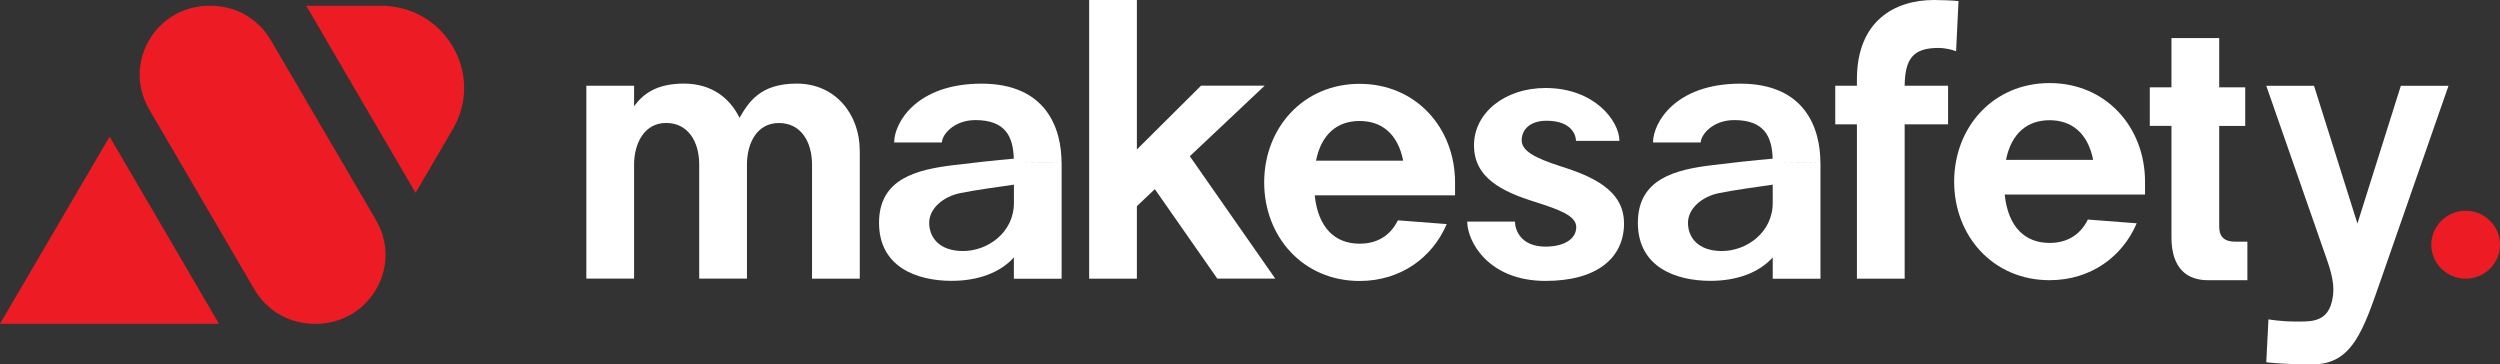 <svg xmlns="http://www.w3.org/2000/svg" width="199" height="29" viewBox="0 0 199 29" fill="none"><rect x="0" y="0" width="199" height="29" fill="#333333" stroke="none"/><g clip-path="url(#clip0_3_642)"><path d="M68.438 11.946V22.18H64.637V13.1C64.637 11.282 63.753 9.792 61.999 9.792C60.246 9.792 59.487 11.391 59.458 13.005V22.175H55.657V13.095C55.657 11.277 54.773 9.787 53.02 9.787C51.266 9.787 50.473 11.448 50.473 13.095V22.175H46.673V6.825H50.473V8.458C51.17 7.504 52.227 6.654 54.437 6.654C56.647 6.654 58.089 7.798 58.867 9.379C59.588 8.14 60.496 6.654 63.417 6.654C66.578 6.654 68.433 9.198 68.433 11.942L68.438 11.946Z" fill="white"></path><path d="M84.505 12.976V22.189H80.704V20.49C79.618 21.7 77.86 22.355 75.751 22.355C72.969 22.355 69.971 21.254 69.971 17.732C69.971 14.211 72.988 13.503 75.88 13.147C77.182 12.986 79.344 12.744 80.699 12.63C80.646 10.945 80.094 9.559 77.644 9.559C75.895 9.559 74.977 10.755 74.977 11.339H71.176C71.176 9.768 72.954 6.659 78.124 6.659C83.294 6.659 84.5 10.228 84.5 12.972C84.5 12.972 82.64 12.939 81.002 12.934L84.5 12.972L84.505 12.976ZM80.709 16.147V14.699C79.647 14.847 77.543 15.141 76.423 15.373C75.039 15.658 73.963 16.622 73.963 17.737C73.963 18.852 74.718 19.982 76.663 19.982C78.609 19.982 80.709 18.52 80.709 16.147Z" fill="white"></path><path d="M91.923 15.06L90.496 16.408V22.18H86.696V0H90.496V11.899L95.603 6.82H100.668L94.71 12.435L101.508 22.175H96.896L91.928 15.06H91.923Z" fill="white"></path><path d="M115.822 15.549H104.651C104.929 18.188 106.313 19.398 108.225 19.398C109.566 19.398 110.647 18.805 111.272 17.538L115.158 17.837C114.02 20.509 111.488 22.365 108.225 22.365C103.728 22.365 100.629 18.852 100.629 14.519C100.629 10.186 103.733 6.673 108.225 6.673C112.718 6.673 115.822 10.186 115.822 14.519V15.554V15.549ZM104.756 12.787H111.694C111.262 10.627 109.96 9.63 108.225 9.63C106.491 9.63 105.189 10.627 104.756 12.787Z" fill="white"></path><path d="M129.275 17.756C129.275 20.542 127.117 22.36 123.024 22.36C118.464 22.36 116.792 19.208 116.792 17.642H120.592C120.592 18.24 121.001 19.631 123.024 19.631C124.537 19.631 125.469 19.004 125.469 18.078C125.469 17.153 124.037 16.669 122.279 16.099C119.483 15.24 117.33 14.125 117.33 11.562C117.33 8.999 119.766 7.005 123.019 7.005C126.939 7.005 128.905 9.644 128.905 11.215H125.45C125.45 10.783 125.128 9.611 123.101 9.611C121.818 9.611 121.126 10.295 121.126 11.168C121.126 12.041 122.26 12.587 124.071 13.185C126.651 13.992 129.27 15.088 129.27 17.756H129.275Z" fill="white"></path><path d="M144.909 12.976V22.189H141.109V20.49C140.023 21.7 138.264 22.355 136.155 22.355C133.373 22.355 130.375 21.254 130.375 17.732C130.375 14.211 133.392 13.503 136.285 13.147C137.587 12.986 139.749 12.744 141.104 12.63C141.051 10.945 140.498 9.559 138.048 9.559C136.299 9.559 135.381 10.755 135.381 11.339H131.581C131.581 9.768 133.359 6.659 138.528 6.659C143.698 6.659 144.904 10.228 144.904 12.972C144.904 12.972 143.045 12.939 141.406 12.934L144.904 12.972L144.909 12.976ZM141.109 16.147V14.699C140.047 14.847 137.942 15.141 136.823 15.373C135.439 15.658 134.363 16.622 134.363 17.737C134.363 18.852 135.117 19.982 137.063 19.982C139.009 19.982 141.109 18.52 141.109 16.147Z" fill="white"></path><path d="M151.616 6.825H155.066V9.896H151.611V22.18H147.811V9.896H146.086V6.825H147.811V6.313C147.811 1.685 150.79 0 153.951 0C154.302 0 155.57 0.033 155.897 0.09L155.705 4.077C155.426 3.968 154.869 3.816 154.288 3.816C152.265 3.816 151.64 4.699 151.611 6.82L151.616 6.825Z" fill="white"></path><path d="M178.892 19.232V22.303H175.741C174.15 22.303 172.848 21.434 172.848 18.89V10.02H171.123V6.949H172.848V3.028H176.649V6.954H178.719V10.024H176.649V18.041C176.649 18.886 177.1 19.237 177.927 19.237H178.892V19.232Z" fill="white"></path><path d="M170.744 15.487H159.573C159.851 18.126 161.235 19.337 163.147 19.337C164.488 19.337 165.569 18.743 166.194 17.476L170.081 17.775C168.942 20.447 166.41 22.303 163.147 22.303C158.65 22.303 155.551 18.791 155.551 14.457C155.551 10.124 158.655 6.612 163.147 6.612C167.64 6.612 170.744 10.124 170.744 14.457V15.492V15.487ZM159.678 12.725H166.616C166.184 10.566 164.882 9.569 163.147 9.569C161.413 9.569 160.111 10.566 159.678 12.725Z" fill="white"></path><path d="M194.902 6.825L189.549 22.18C188.122 26.271 187.267 29.005 184.082 29.005C181.574 29.005 180.396 28.834 180.396 28.834L180.569 25.421C180.569 25.421 181.54 25.592 182.64 25.592C183.74 25.592 185.018 25.711 185.523 24.325C185.907 23.209 185.749 22.18 185.244 20.732L180.396 6.83H184.197L187.651 17.794L191.106 6.83H194.906L194.902 6.825Z" fill="white"></path><path d="M36.05 10.266L33.08 15.35L24.374 0.456H30.313C32.706 0.456 34.853 1.675 36.05 3.726C37.246 5.776 37.246 8.221 36.05 10.266Z" fill="#ED1C24"></path><path d="M29.943 17.538L21.558 3.199C20.554 1.481 18.757 0.456 16.749 0.456H16.677C14.669 0.456 12.872 1.481 11.867 3.199C11.723 3.446 11.603 3.697 11.502 3.954C10.887 5.496 11.008 7.214 11.867 8.69L20.247 23.034C21.251 24.752 23.048 25.777 25.056 25.777H25.128C27.137 25.777 28.934 24.752 29.938 23.034C30.082 22.787 30.202 22.535 30.303 22.279C30.918 20.737 30.798 19.018 29.938 17.542L29.943 17.538Z" fill="#ED1C24"></path><path d="M8.725 10.878L0 25.772H11.493H17.431L8.725 10.878Z" fill="#ED1C24"></path><path d="M196.266 22.18C197.776 22.18 199 20.971 199 19.479C199 17.987 197.776 16.778 196.266 16.778C194.756 16.778 193.532 17.987 193.532 19.479C193.532 20.971 194.756 22.18 196.266 22.18Z" fill="#ED1C24"></path></g><defs><clipPath id="clip0_3_642"><rect width="199" height="29" fill="white"></rect></clipPath></defs></svg>